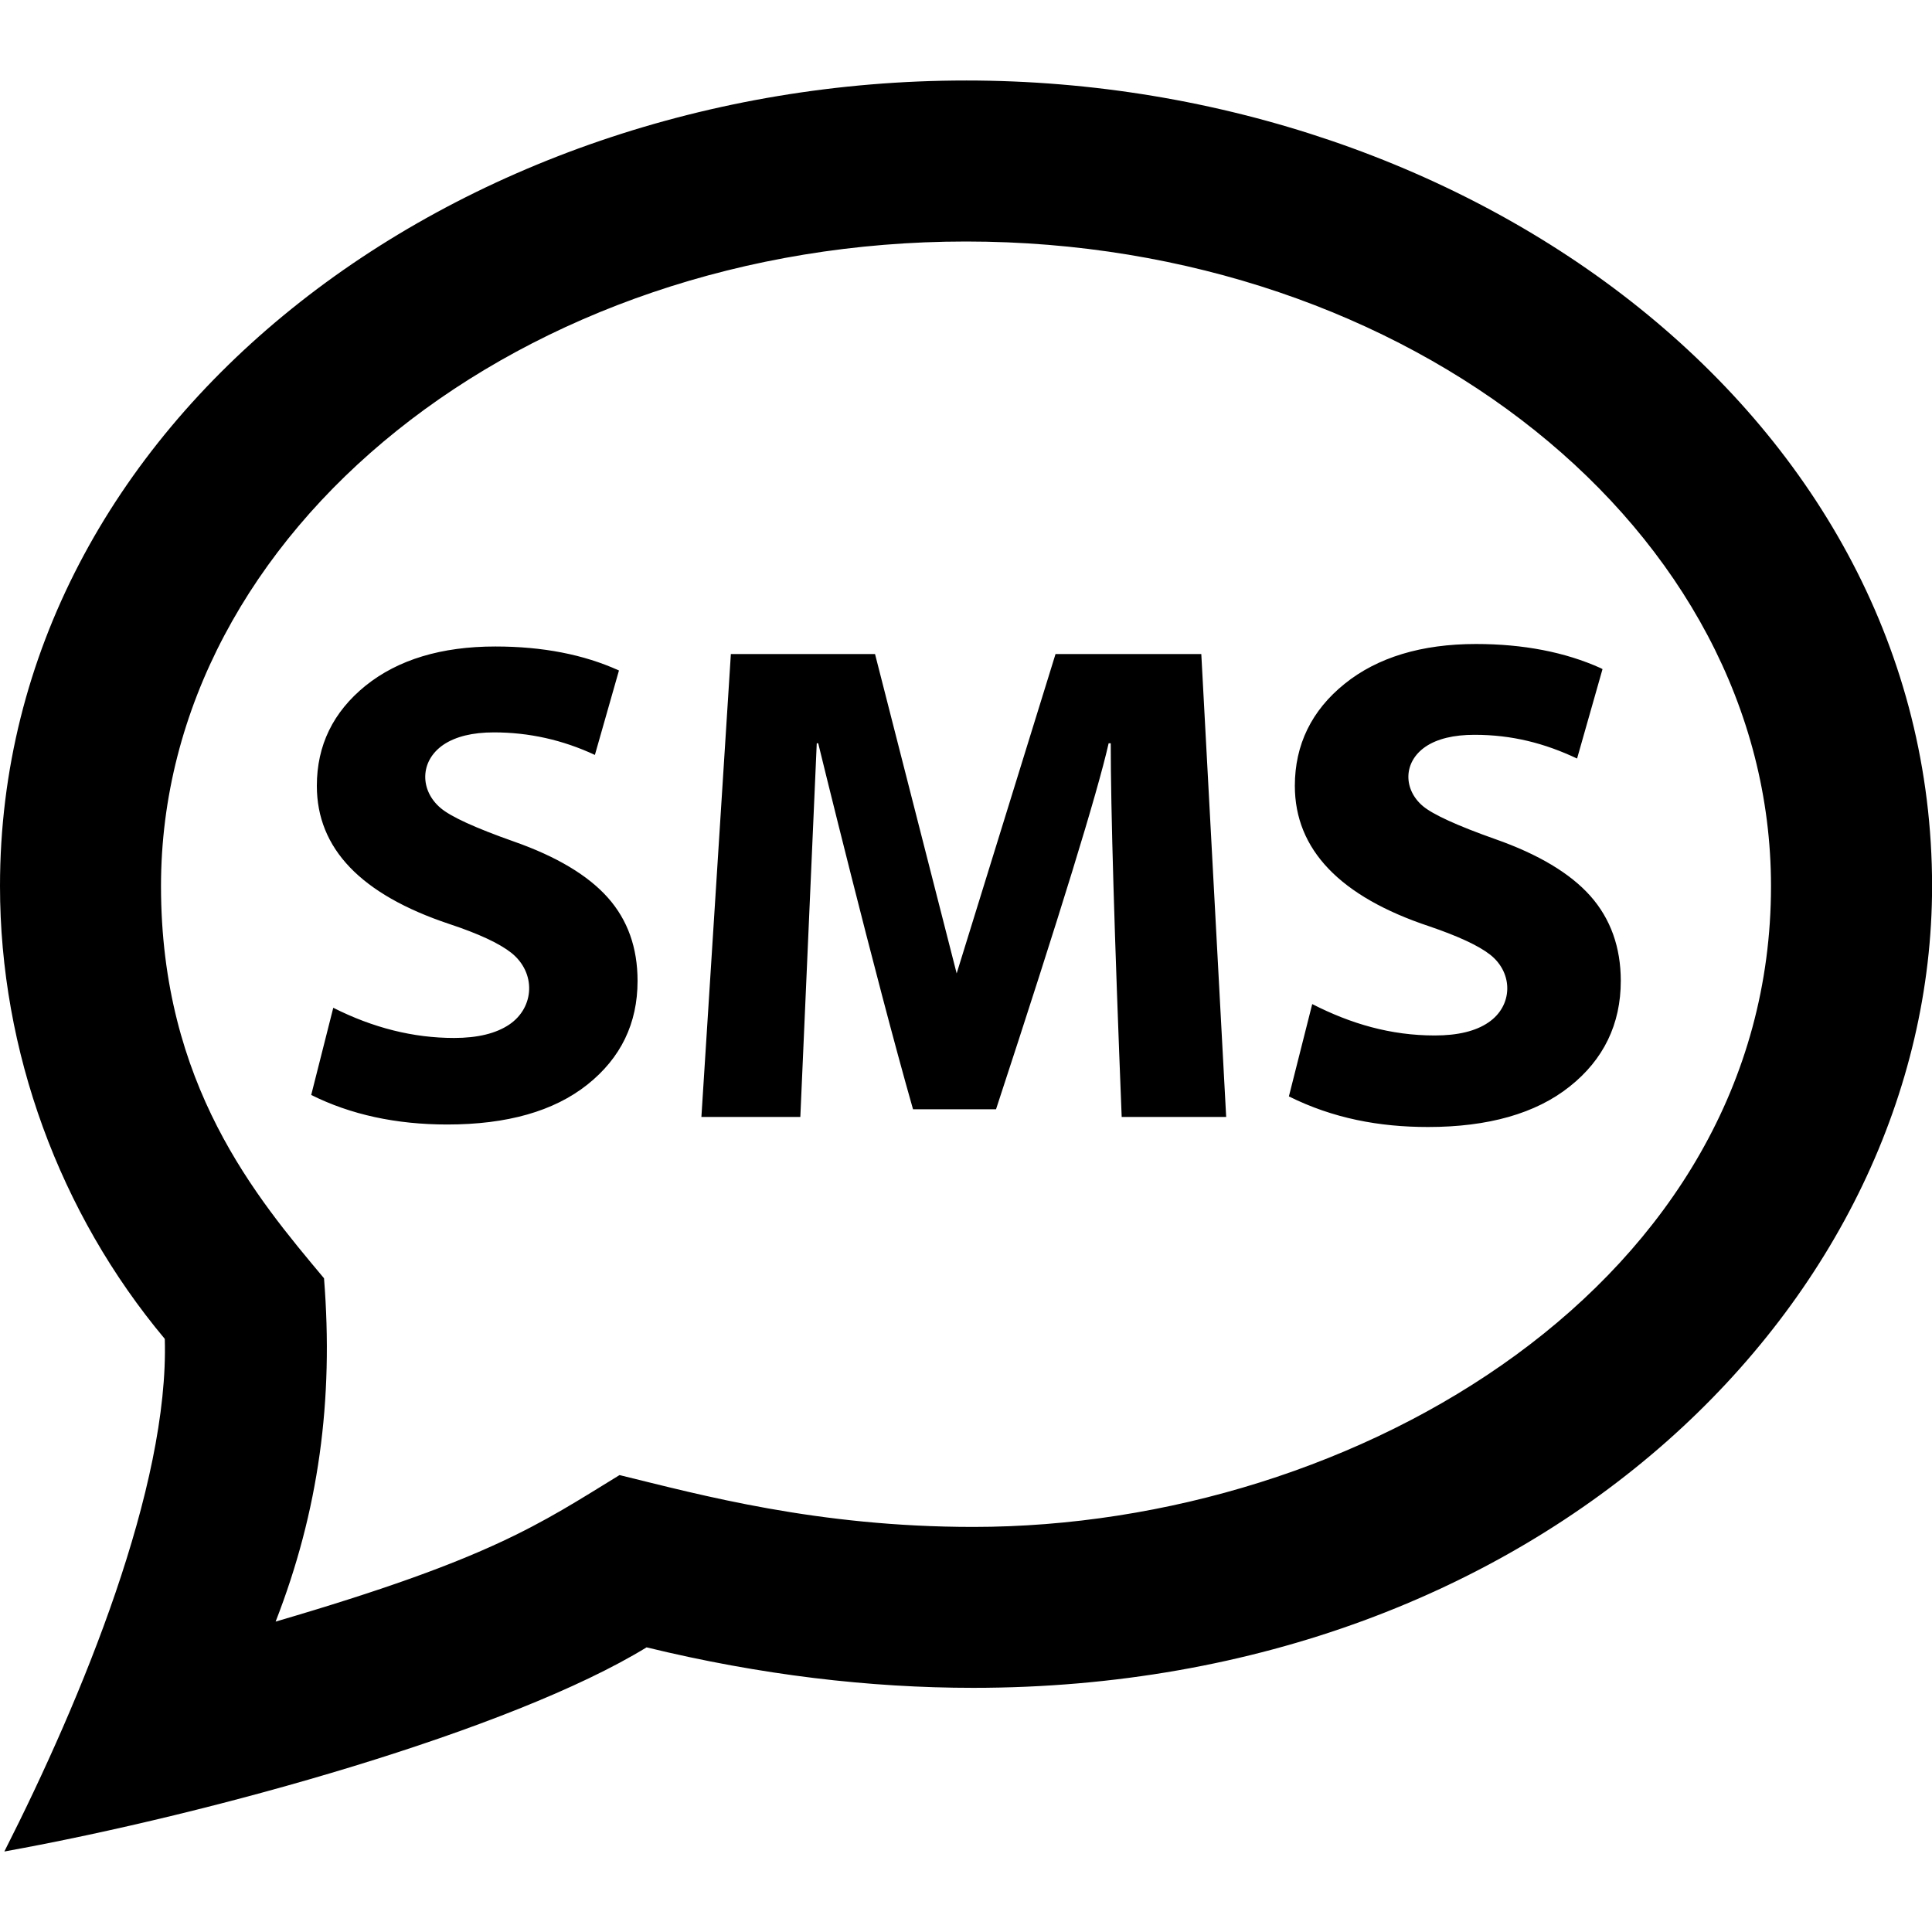 <svg height="24" viewBox="0 0 24 24" width="24" xmlns="http://www.w3.org/2000/svg"><path d="m12 3c5.514 0 10 3.592 10 8.007 0 4.917-5.144 7.961-9.91 7.961-1.937 0-3.384-.397-4.394-.644-1 .613-1.594 1.037-4.272 1.82.535-1.373.722-2.748.601-4.265-.837-1-2.025-2.4-2.025-4.872 0-4.415 4.486-8.007 10-8.007zm0-2c-6.338 0-12 4.226-12 10.007 0 2.05.739 4.063 2.047 5.625.055 1.83-1.023 4.456-1.993 6.368 2.602-.47 6.301-1.508 7.978-2.536 1.417.345 2.774.503 4.059.503 7.084 0 11.91-4.837 11.91-9.961-.001-5.811-5.702-10.006-12.001-10.006zm-4.449 10.151c.246.277.369.621.369 1.034 0 .529-.208.958-.624 1.289-.416.33-.996.495-1.74.495-.637 0-1.201-.123-1.69-.367l.274-1.083c.494.249.993.375 1.501.375.293 0 .521-.056.686-.167.315-.214.334-.646.023-.892-.149-.117-.404-.236-.769-.357-1.097-.366-1.645-.937-1.645-1.716 0-.503.202-.917.604-1.243.404-.325.943-.488 1.614-.488.586 0 1.096.099 1.535.298l-.299 1.049c-.401-.187-.82-.28-1.254-.28-.267 0-.476.052-.627.153-.299.204-.293.57-.035.787.126.107.428.246.91.416.532.187.92.42 1.167.697zm12.205-.021c-.249-.28-.645-.518-1.181-.706-.475-.168-.776-.307-.899-.41-.243-.205-.249-.545.032-.738.146-.099.352-.148.609-.148.464 0 .87.104 1.274.295l.316-1.111-.022-.012c-.441-.199-.962-.3-1.55-.3-.675 0-1.225.166-1.632.495-.41.33-.618.757-.618 1.267 0 .791.562 1.377 1.67 1.745.357.122.612.239.757.353.292.231.28.637-.022.841-.157.108-.381.162-.667.162-.549 0-1.042-.145-1.522-.39l-.29 1.147c.549.273 1.122.38 1.728.38.749 0 1.34-.168 1.759-.502.422-.334.636-.776.636-1.313 0-.418-.127-.772-.378-1.055zm-6.644-3.005-1.228 3.967-1.014-3.967h-1.791l-.366 5.75h1.229l.204-4.642h.018s.702 2.878 1.178 4.547h1.031c.794-2.419 1.261-3.936 1.399-4.547h.026c0 .813.045 2.36.136 4.642h1.298l-.309-5.75z"/></svg>